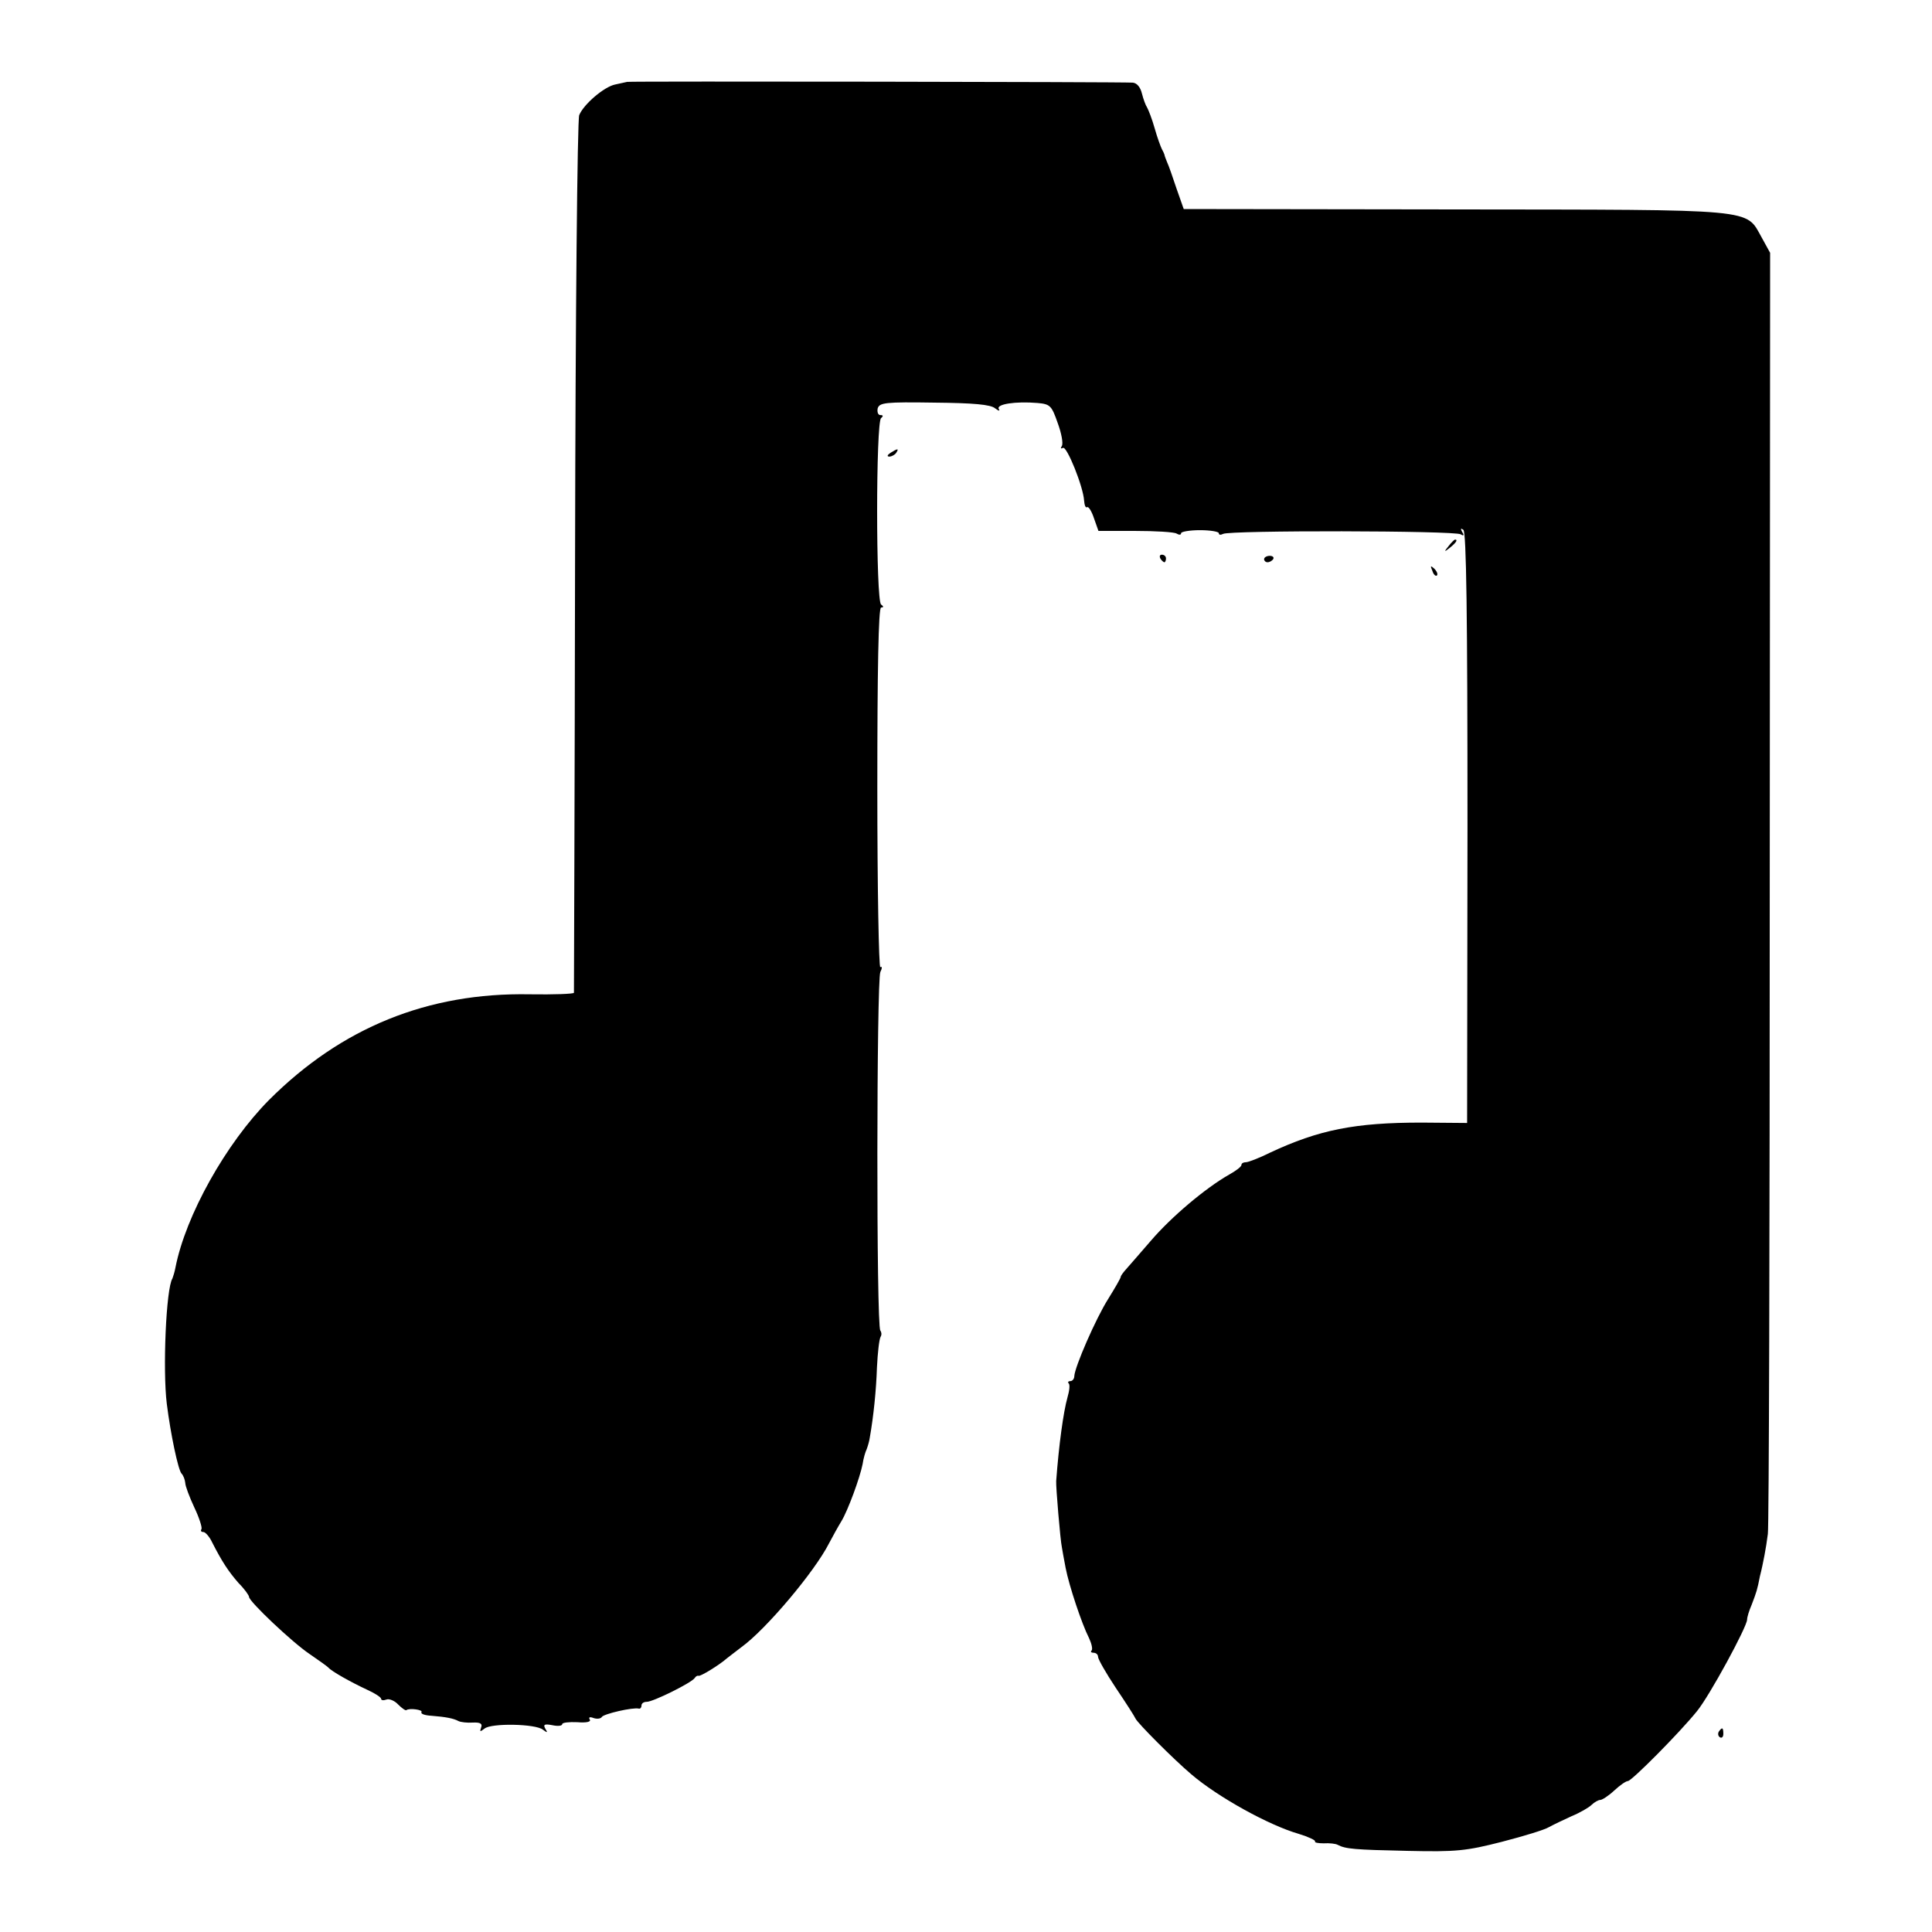 <svg version="1.0" xmlns="http://www.w3.org/2000/svg" width="682.667" height="682.667" viewBox="0 0 512 512"><path d="M166.2 21.7c-.4.1-1.8.4-3.2.7-2.9.6-8.3 5.2-9.5 8.1-.5 1.1-1 53.7-1.1 117-.1 63.2-.3 115.3-.3 115.6-.1.3-5.3.5-11.7.4-27-.5-49.9 8.8-69.1 28-11.4 11.5-22.1 30.6-24.8 44.4-.2 1.1-.6 2.4-.8 2.9-1.7 2.6-2.6 24.3-1.5 33.2 1 8 3 17.5 3.9 18.5.5.5.9 1.6 1 2.5 0 .8 1.1 3.7 2.4 6.5 1.3 2.7 2.1 5.3 1.9 5.7-.3.5-.1.8.5.8.5 0 1.6 1.2 2.3 2.7 2.6 5.1 4.3 7.7 7 10.8 1.6 1.6 2.8 3.3 2.8 3.7 0 1.2 11.4 12 16 15.1 2.5 1.7 4.7 3.3 5 3.6.8 1 6.2 4 10.3 5.9 2 .9 3.7 2 3.7 2.4 0 .4.6.5 1.4.2.7-.3 2.2.3 3.1 1.3 1 1 2 1.7 2.2 1.5.8-.6 4.4-.1 4 .5-.3.5.9.9 2.7 1 3.8.3 5.8.7 7.1 1.4.6.3 2.3.5 3.8.4 2-.1 2.6.3 2.2 1.3-.4 1.2-.3 1.2.9.3 1.7-1.5 13.6-1.3 15.5.3 1.2.9 1.3.8.6-.3-.6-1.1-.2-1.3 1.9-.9 1.4.3 2.6.2 2.6-.3 0-.4 1.8-.6 4-.5 2.4.2 3.7-.1 3.3-.7-.4-.6 0-.8 1-.4.9.3 1.9.2 2.2-.3.5-.8 8.2-2.6 9.8-2.2.4.1.7-.3.7-.8 0-.6.6-1 1.4-1 1.7 0 11.8-5 12.7-6.3.3-.5.8-.7 1-.6.4.3 5.6-2.9 7.5-4.6.7-.5 2.4-1.9 3.9-3 6.5-4.7 19.4-20 23.2-27.5 1-1.9 2.5-4.6 3.3-5.9 1.7-2.8 4.9-11.5 5.6-15.1.2-1.4.7-3.2 1.1-4 .3-.8.7-2.2.8-3 1-5.7 1.7-12.5 1.9-18.6.2-4 .6-7.6 1-8.2.3-.5.2-1.2-.1-1.6-1.1-1-1-92.8 0-95 .5-1 .5-1.6 0-1.3-.4.3-.8-21-.8-47.4 0-31.3.3-47.9 1-47.9s.7-.3 0-.8c-1.4-1-1.4-48.4 0-49.4.6-.5.6-.8-.2-.8-.6 0-.9-.8-.7-1.8.5-1.5 2-1.7 15-1.5 10.4.1 14.9.5 16.1 1.5.9.7 1.4.8 1 .2-.8-1.3 4.4-2.1 10.3-1.6 3.3.3 3.7.7 5.3 5.3 1 2.7 1.5 5.4 1.1 6.1-.4.6-.3.8.3.5 1-.6 5.4 10.3 5.6 14 .1 1.2.4 2 .8 1.7.4-.2 1.2 1.1 1.8 2.9l1.2 3.4h9.7c5.4 0 10.4.3 11 .7.7.4 1.2.4 1.2-.1 0-.4 2.3-.8 5-.8 2.8 0 5 .4 5 .8 0 .5.5.5 1.1.2 1.5-1 61.5-.9 63 .1.8.5 1 .3.4-.6-.5-.9-.4-1.1.3-.6.8.5 1.1 22.3 1.1 78.9l-.1 78.3-12.1-.1c-17.6 0-27.2 1.9-40.2 8-2.8 1.4-5.7 2.5-6.3 2.5-.7 0-1.2.3-1.2.7 0 .5-1.5 1.6-3.3 2.6-6.3 3.6-15.3 11.2-20.7 17.5-3 3.5-6.1 7-6.7 7.7-.7.8-1.3 1.6-1.3 1.9 0 .3-1.5 2.9-3.3 5.8-3.3 5.2-8.9 18.1-9 20.5 0 .7-.5 1.3-1 1.3-.6 0-.8.3-.5.6.4.3.2 2-.3 3.7-1.1 3.9-2.3 12.7-3 22.2-.1 1.5 1.1 15.7 1.5 17.5.1.8.6 3.3 1 5.5.9 4.7 4.3 14.9 6.2 18.6.7 1.5 1 2.9.7 3.3-.4.3-.1.6.5.6.7 0 1.2.5 1.2 1.1 0 .6 2.1 4.3 4.7 8.2 2.7 4 5 7.6 5.2 8.1.5 1.2 10.3 11 14.8 14.8 7 6 20.5 13.5 28.5 15.8 2.6.8 4.5 1.7 4.3 2-.2.3.8.5 2.3.5 1.5-.1 3.2.1 3.7.4 2.1 1.1 4.4 1.3 18.5 1.6 13 .3 15.6 0 25-2.4 5.8-1.5 11.4-3.2 12.5-3.9 1.1-.6 3.8-1.9 6-2.9 2.2-.9 4.6-2.3 5.3-3 .7-.7 1.8-1.3 2.3-1.3.5 0 2.2-1.1 3.7-2.5s3.1-2.5 3.6-2.5c1 0 13.7-12.8 18.3-18.5 3.3-4 13.3-22.4 13.3-24.3 0-.6.5-2.3 1.2-3.9 1.3-3.4 1.5-4 2.2-7.6.4-1.5.9-3.9 1.2-5.5.3-1.5.7-4.1.9-5.7.3-1.7.5-78.7.5-171.3l.1-168.2-2.2-4c-4.4-7.8-.4-7.4-81.3-7.5l-71.9-.1-1.9-5.4c-1-3-2.1-6.2-2.5-7-.3-.8-.7-1.7-.7-2-.1-.3-.4-1-.7-1.5-.3-.6-1.2-3-1.9-5.5s-1.7-5-2-5.5c-.4-.6-1-2.2-1.4-3.8-.4-1.6-1.3-2.7-2.4-2.8-3.1-.2-133.2-.4-134-.2z"/><path d="M236 120c-.9.6-1 1-.3 1 .6 0 1.5-.5 1.8-1 .8-1.2.4-1.2-1.5 0zM383.9 144.7c-1.3 1.6-1.2 1.7.4.4 1.6-1.3 2.1-2.1 1.3-2.1-.2 0-1 .8-1.7 1.7zM307.5 148c.3.5.8 1 1.1 1 .2 0 .4-.5.4-1 0-.6-.5-1-1.1-1-.5 0-.7.4-.4 1zM335 148.2c0 .4.4.8.9.8.6 0 1.2-.4 1.5-.8.3-.5-.1-.9-.9-.9s-1.5.4-1.5.9zM379.6 151.3c.3 1 .9 1.5 1.2 1.2.3-.3 0-1.1-.7-1.8-1-.9-1.1-.8-.5.6zM455.5 458.9c-.3.5-.2 1.2.3 1.5.5.3.9-.1.9-.9 0-1.7-.3-1.9-1.2-.6z"/></svg>